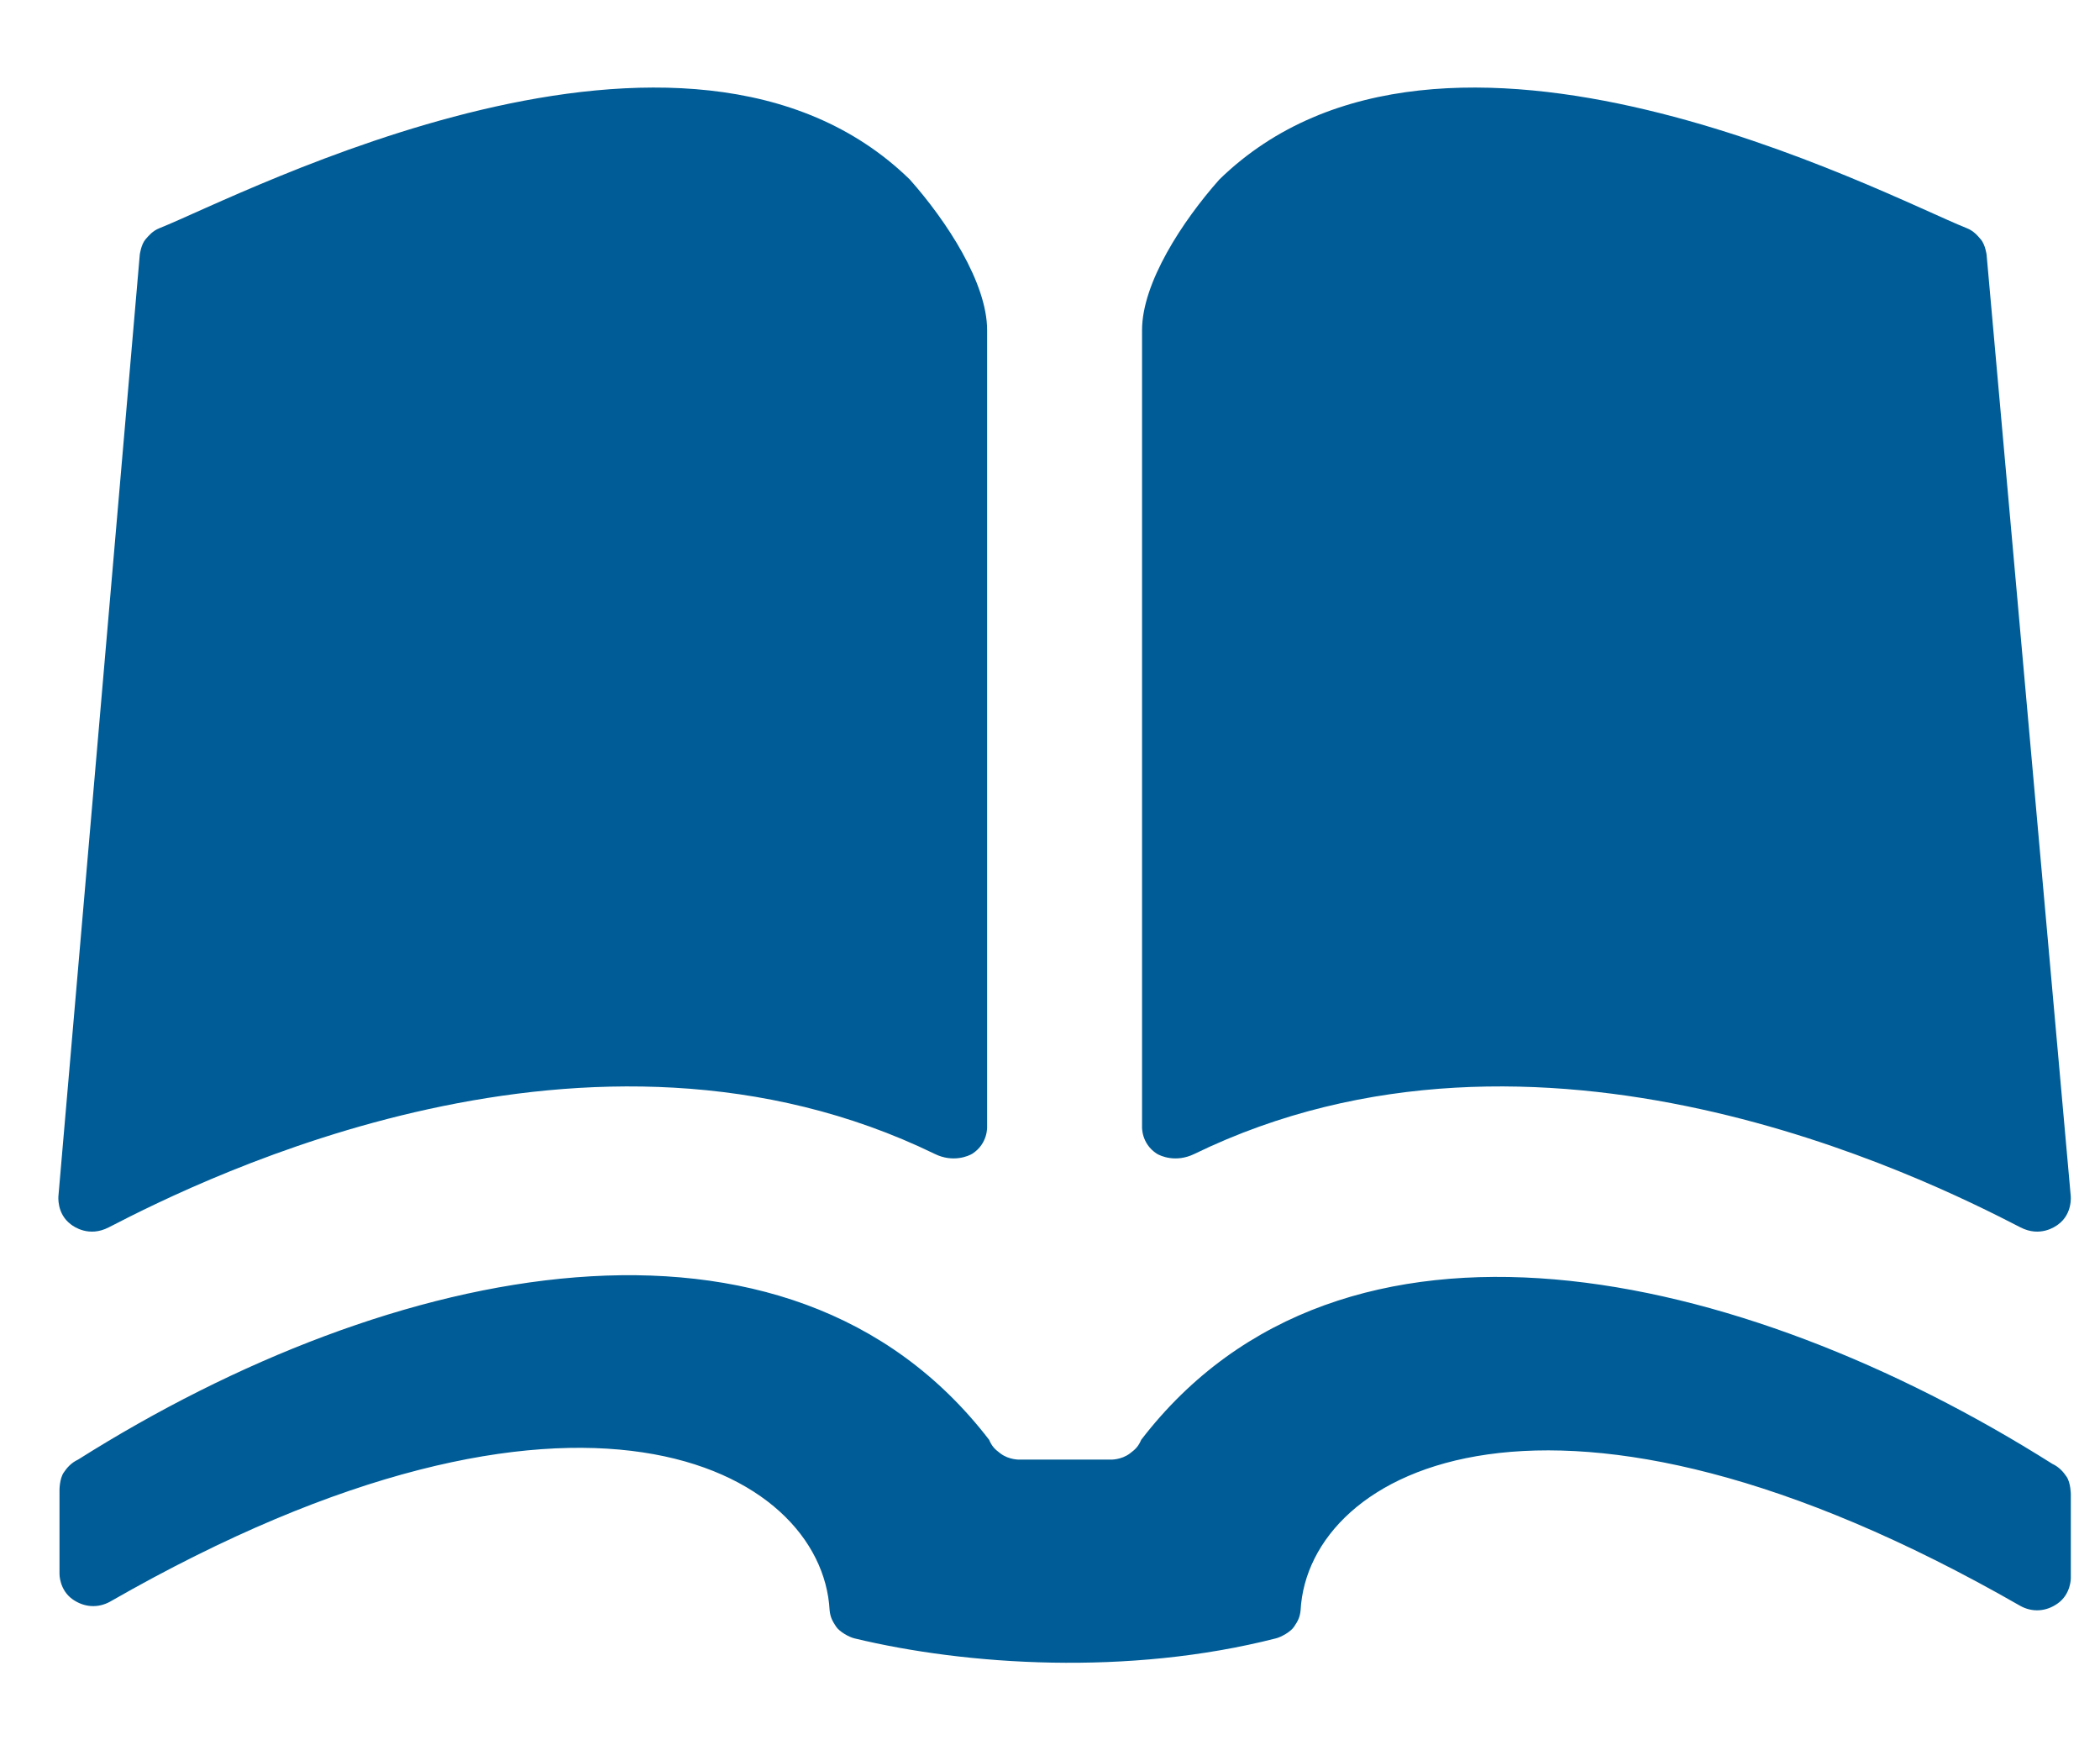 <svg width="18" height="15" viewBox="0 0 18 15" fill="none" xmlns="http://www.w3.org/2000/svg">
<path d="M0.609 10.494C0.483 10.402 0.501 10.248 0.501 10.248L1.198 2.183C1.198 2.183 1.209 2.094 1.249 2.049C1.275 2.02 1.307 1.979 1.368 1.955C2.069 1.676 5.879 -0.331 7.798 1.538C8.116 1.896 8.461 2.425 8.461 2.829V9.654C8.461 9.654 8.47 9.799 8.335 9.887C8.303 9.907 8.17 9.966 8.014 9.89C5.061 8.453 1.763 10.089 0.931 10.519C0.764 10.605 0.633 10.513 0.609 10.494ZM17.319 10.519C16.487 10.089 13.189 8.453 10.236 9.89C10.079 9.966 9.947 9.907 9.915 9.887C9.78 9.799 9.789 9.654 9.789 9.654V2.829C9.789 2.425 10.134 1.896 10.452 1.538C12.371 -0.331 16.157 1.676 16.857 1.955C16.918 1.979 16.951 2.02 16.976 2.049C17.017 2.094 17.028 2.183 17.028 2.183L17.749 10.248C17.749 10.248 17.767 10.402 17.641 10.494C17.616 10.513 17.486 10.605 17.319 10.519ZM10.936 14.041C10.982 14.03 11.064 13.984 11.092 13.941C11.124 13.894 11.142 13.861 11.148 13.8C11.214 12.59 13.304 11.461 17.316 13.762C17.418 13.819 17.537 13.813 17.637 13.742C17.752 13.661 17.75 13.524 17.75 13.524V12.809C17.75 12.809 17.75 12.71 17.714 12.656C17.687 12.616 17.651 12.573 17.591 12.545C14.903 10.848 11.506 10.096 9.782 12.339C9.758 12.394 9.735 12.419 9.685 12.456C9.61 12.513 9.518 12.509 9.518 12.509H8.741C8.741 12.509 8.65 12.513 8.575 12.456C8.525 12.419 8.502 12.394 8.478 12.339C6.754 10.096 3.356 10.813 0.669 12.509C0.609 12.537 0.573 12.58 0.546 12.62C0.509 12.675 0.51 12.773 0.51 12.773V13.489C0.51 13.489 0.508 13.625 0.622 13.706C0.723 13.777 0.841 13.783 0.944 13.726C4.956 11.426 7.046 12.59 7.111 13.8C7.117 13.861 7.136 13.894 7.167 13.941C7.196 13.984 7.277 14.03 7.324 14.041C8.282 14.272 9.671 14.364 10.936 14.041Z" fill="#005C96"/>
</svg>
